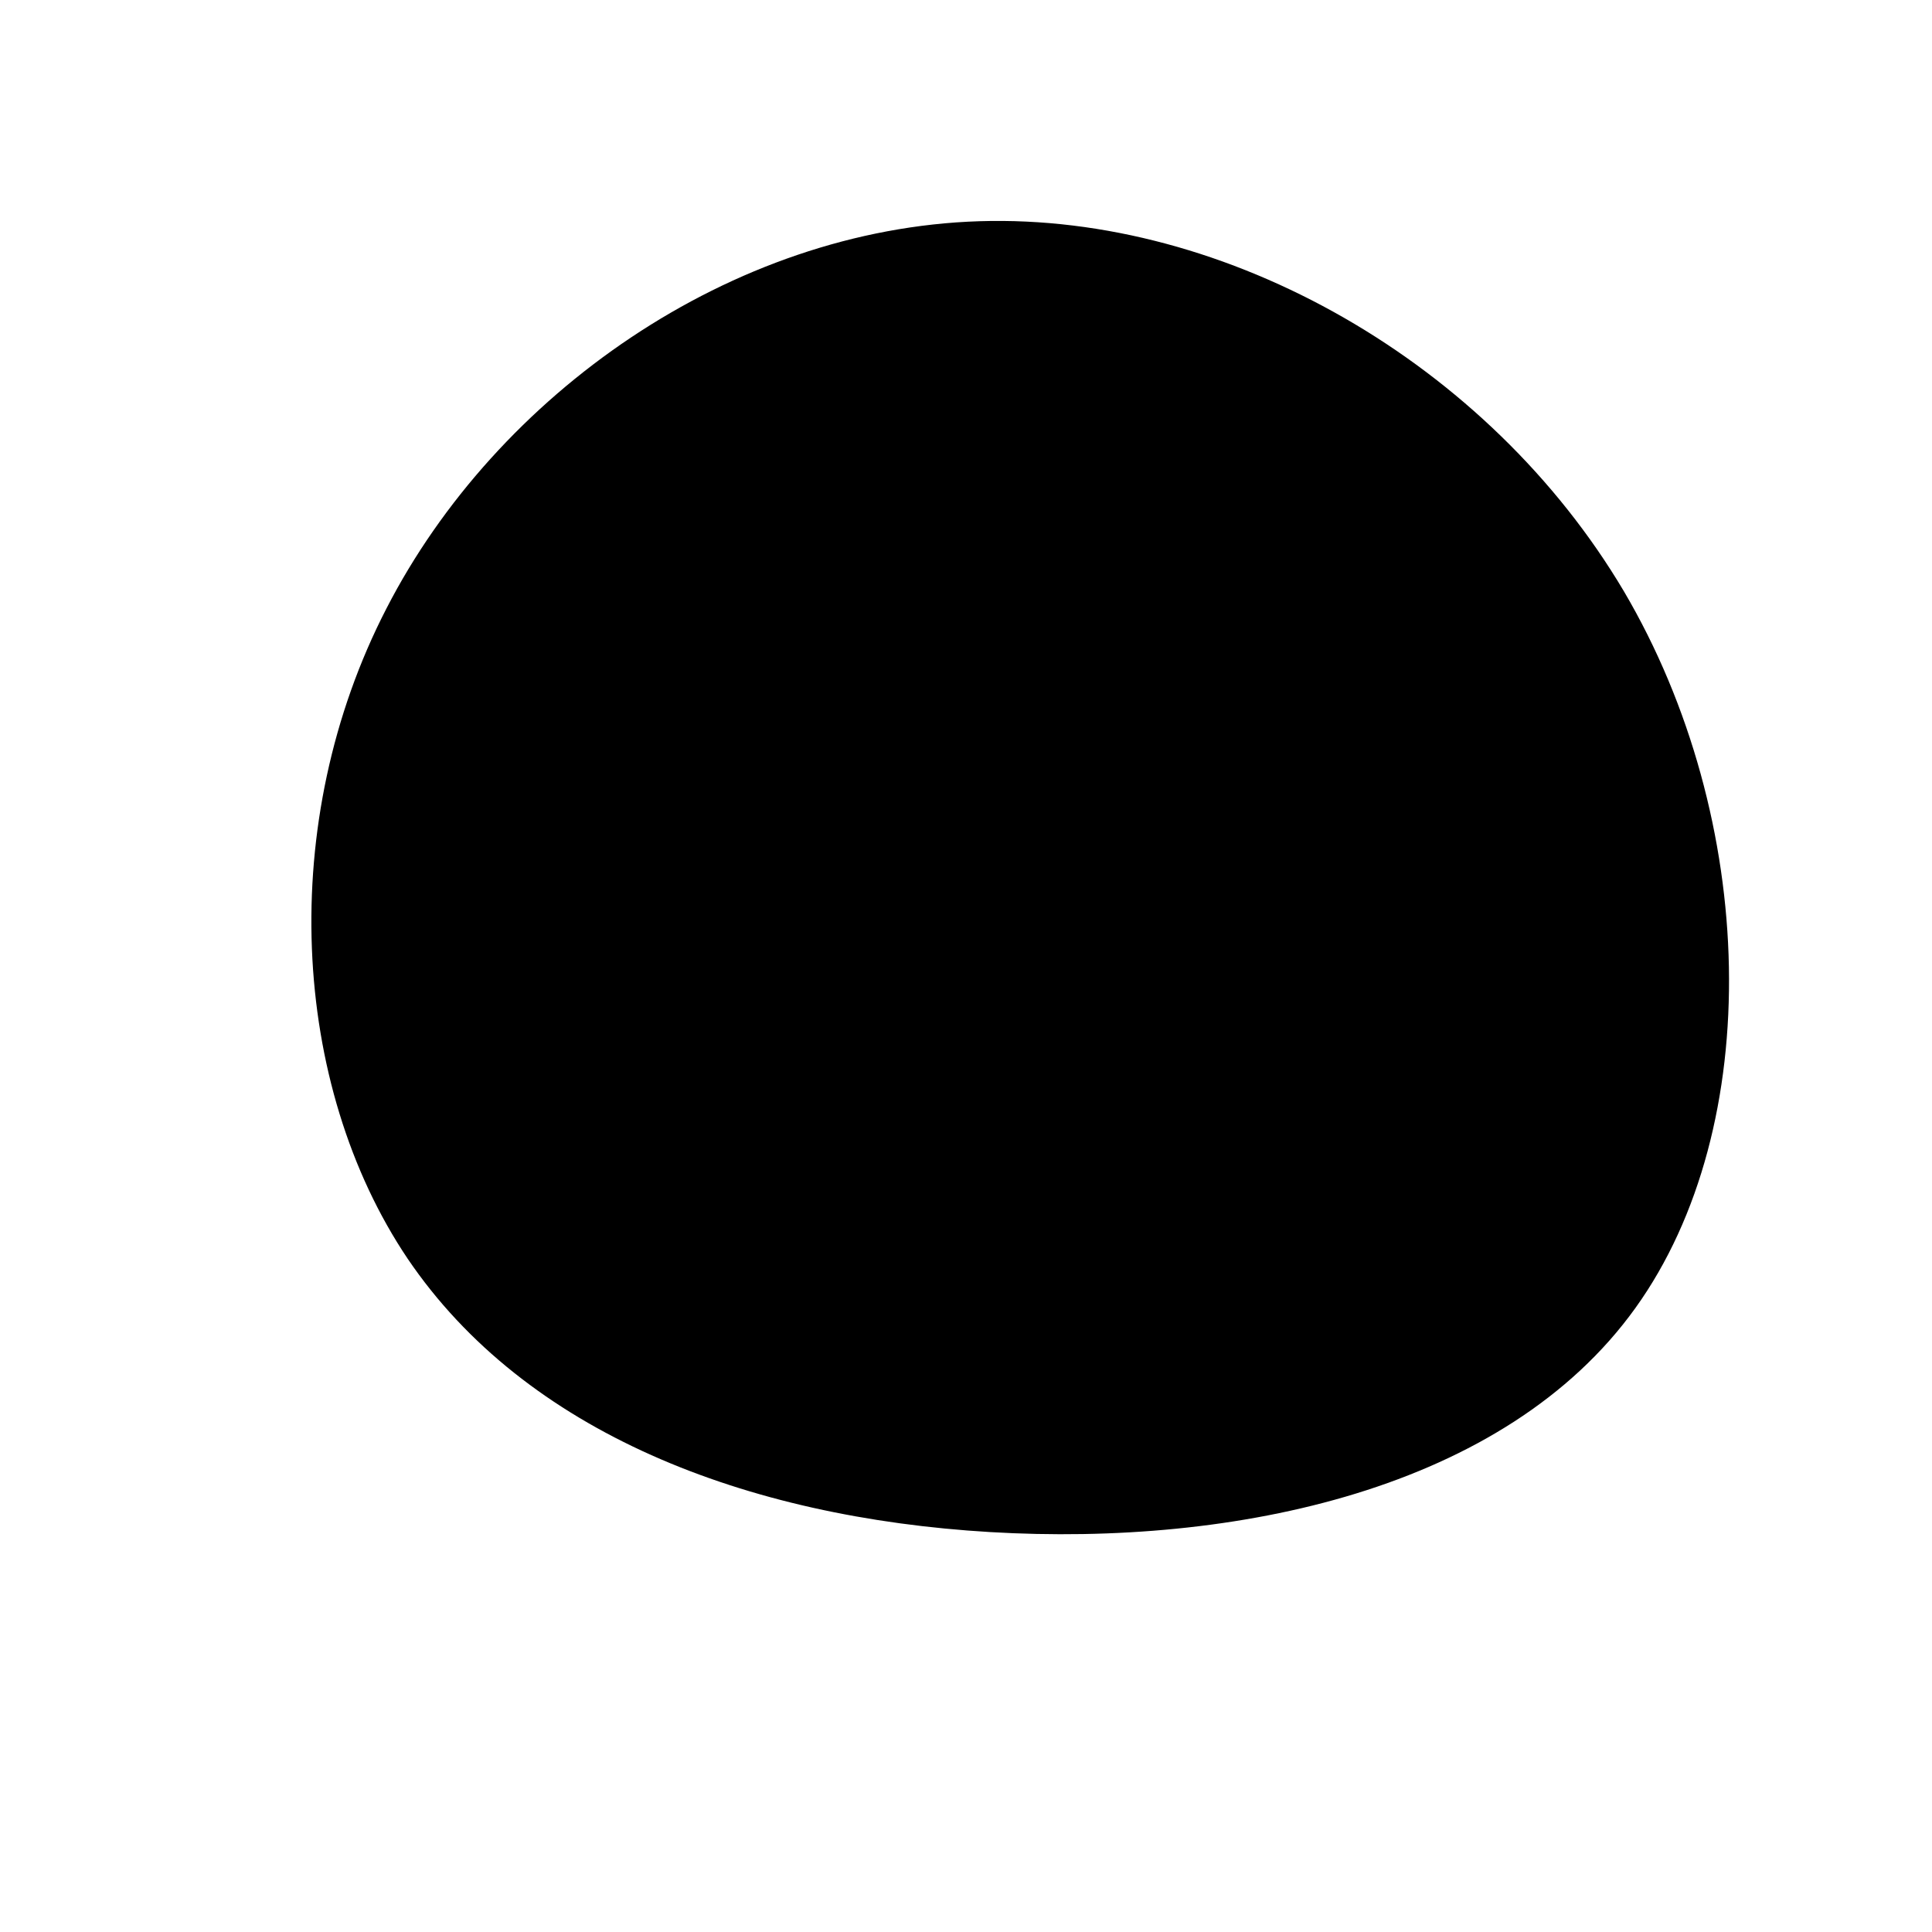 <?xml version="1.0" encoding="UTF-8"?>
<svg xmlns="http://www.w3.org/2000/svg" viewBox="0 0 200 200" style="">
  <path fill="#000000" d="M68.1,-38.8C82,-15.2,82.8,16.6,69.3,35.4C55.8,54.2,27.9,60.1,2.5,58.6C-22.8,57.1,-45.6,48.3,-57.8,30.3C-69.9,12.3,-71.4,-14.9,-60,-37C-48.6,-59.2,-24.3,-76.3,1.4,-77.1C27.1,-77.9,54.1,-62.4,68.1,-38.8Z" transform="translate(100 100)" class="iHupqURQ_0"></path>
  <style data-made-with="vivus-instant">.iHupqURQ_0{stroke-dasharray:449 451;stroke-dashoffset:450;animation:iHupqURQ_draw 2000ms linear 0ms forwards;}@keyframes iHupqURQ_draw{100%{stroke-dashoffset:0;}}@keyframes iHupqURQ_fade{0%{stroke-opacity:1;}94.444%{stroke-opacity:1;}100%{stroke-opacity:0;}}</style>
</svg>
